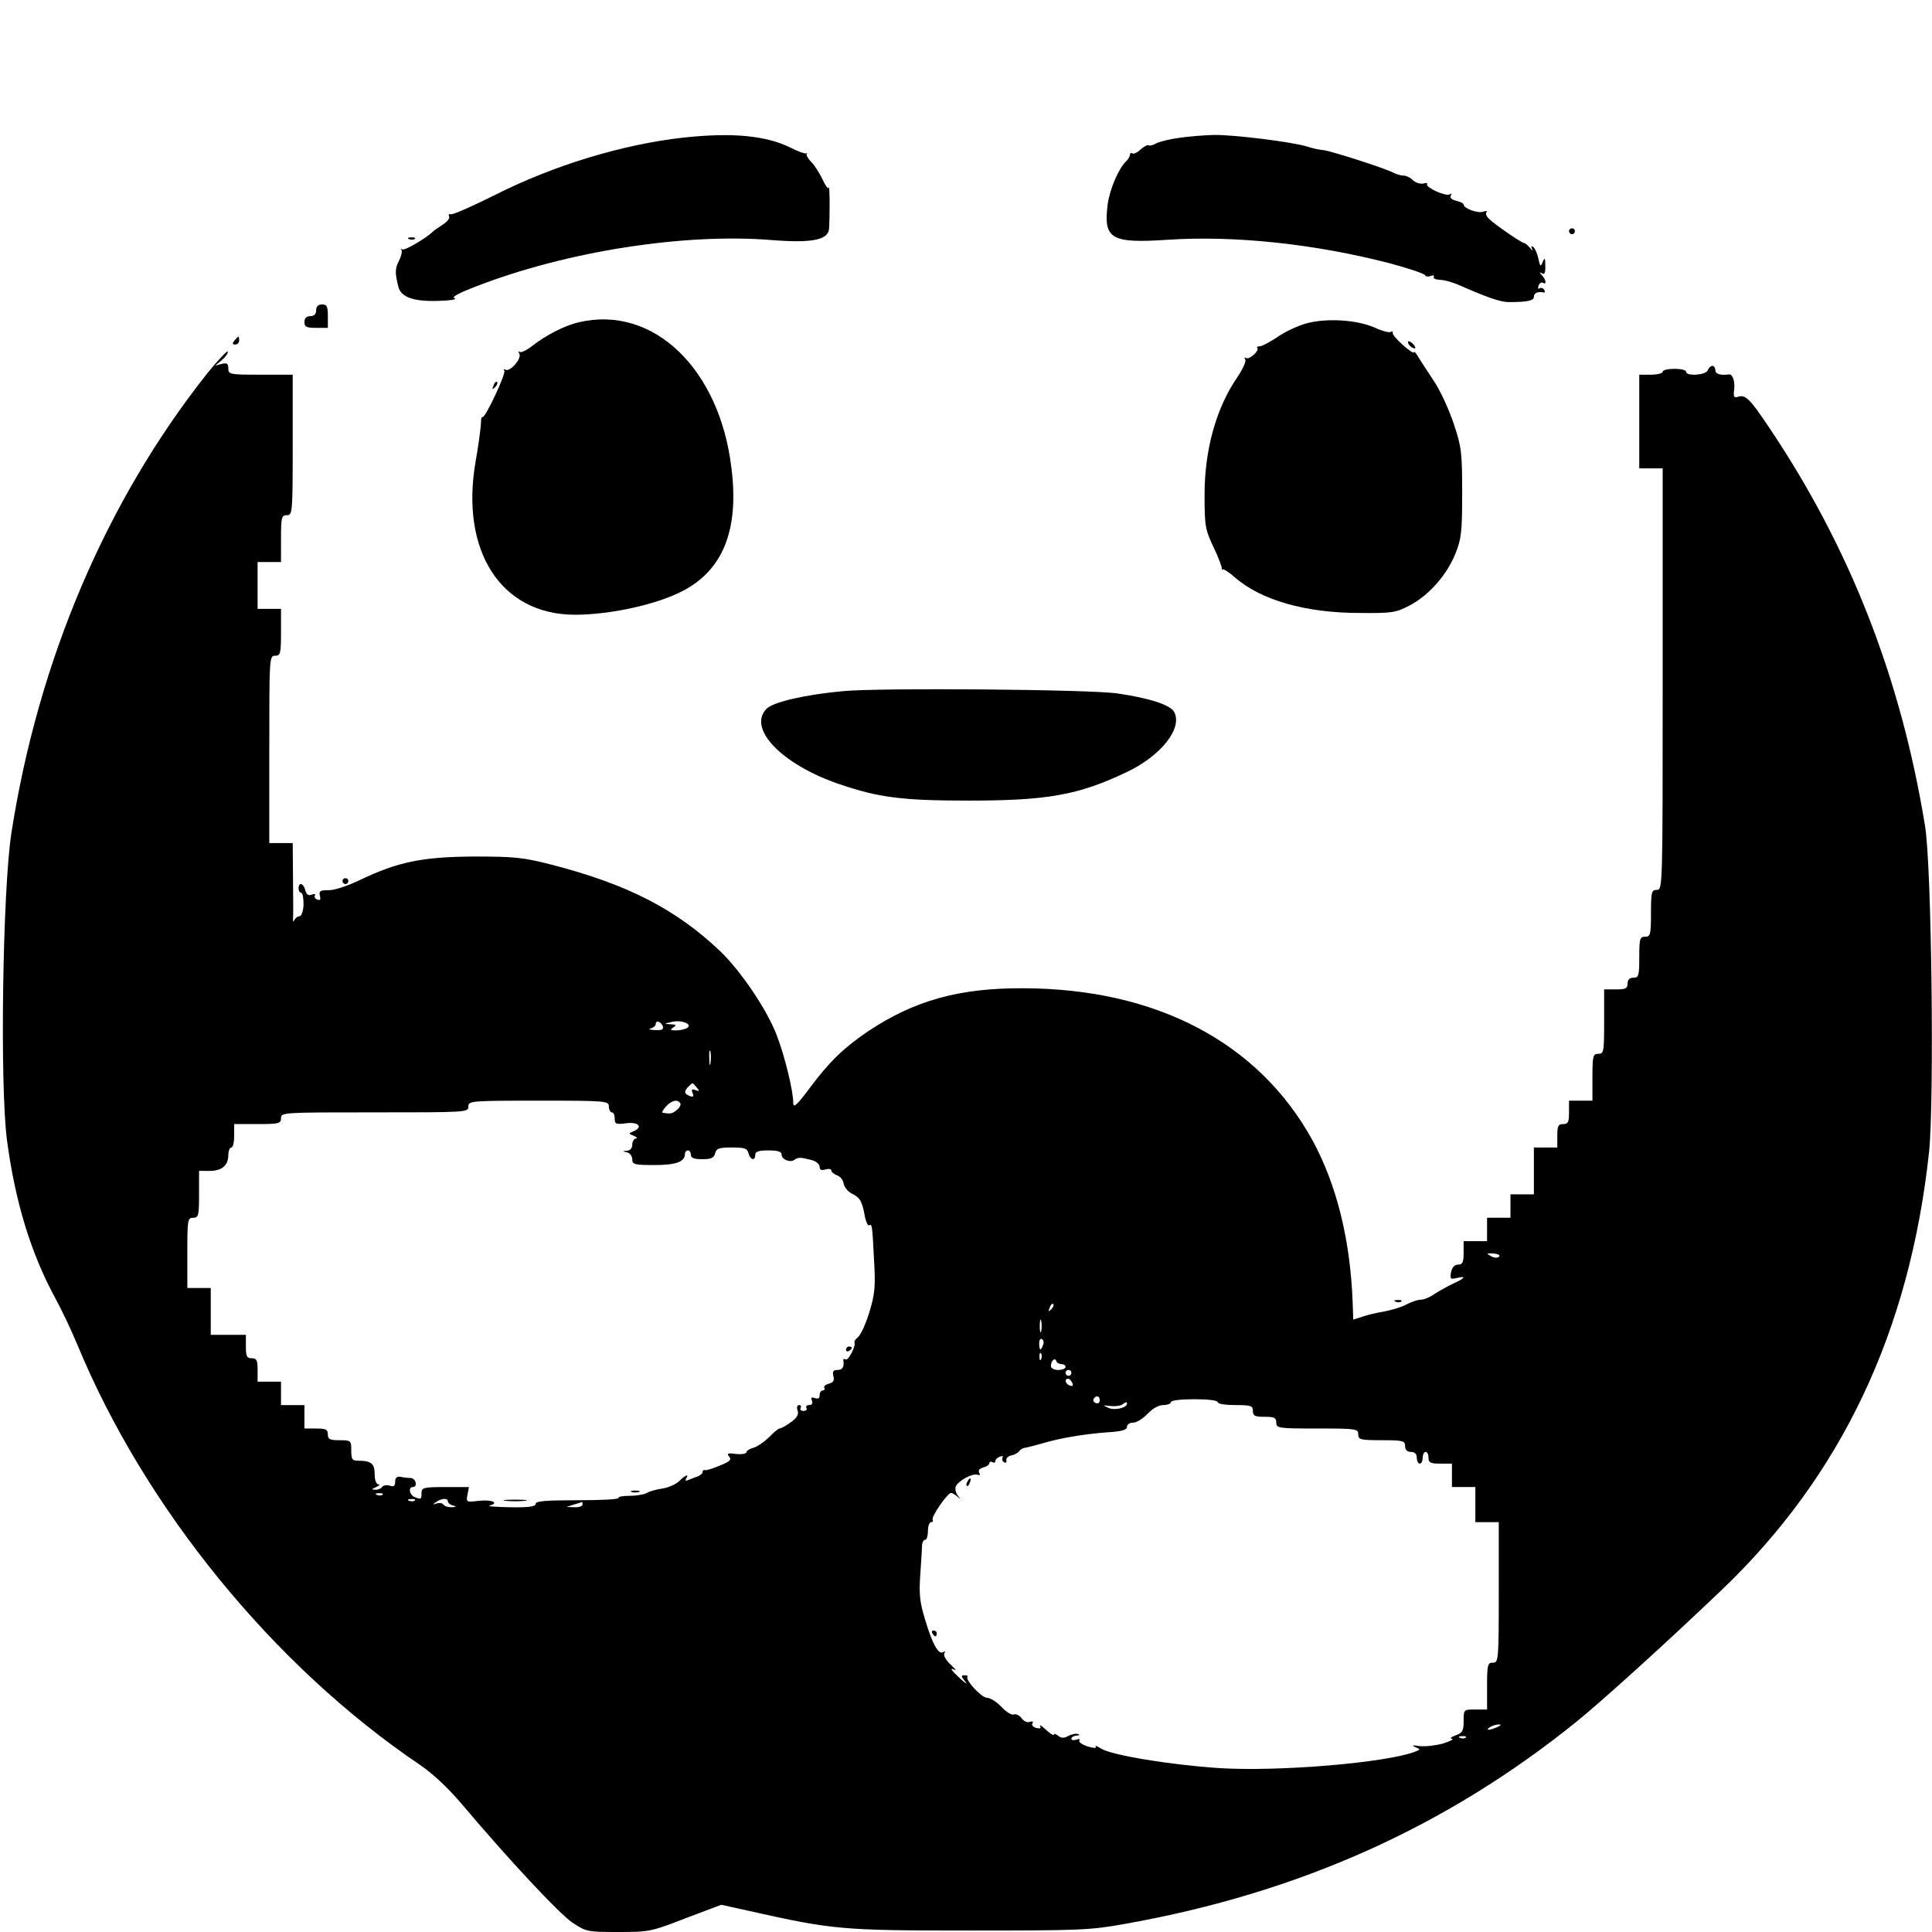 <?xml version="1.0" standalone="no"?>
<!DOCTYPE svg PUBLIC "-//W3C//DTD SVG 20010904//EN"
 "http://www.w3.org/TR/2001/REC-SVG-20010904/DTD/svg10.dtd">
<svg version="1.0" xmlns="http://www.w3.org/2000/svg"
 width="660pt" height="660pt" viewBox="0 0 660 660"
 preserveAspectRatio="xMidYMid meet">
<g transform="translate(0,660) scale(0.1,-0.1)"
fill="#000000" stroke="none">
<path d="M2335 6130 c-208 -23 -445 -95 -646 -197 -74 -37 -140 -66 -148 -65
-7 2 -10 -1 -7 -7 4 -6 -6 -18 -21 -28 -15 -10 -30 -20 -33 -23 -21 -22 -99
-68 -106 -62 -5 4 -6 3 -3 -1 4 -5 0 -22 -8 -38 -14 -27 -14 -42 -2 -89 9 -35
51 -50 132 -48 43 1 70 5 60 9 -12 4 12 17 77 42 309 119 708 181 1005 157
137 -11 193 0 197 37 3 39 3 152 -1 142 -2 -6 -11 6 -21 28 -10 21 -27 48 -38
59 -12 12 -19 25 -16 28 2 3 1 4 -2 2 -3 -2 -27 6 -52 19 -85 42 -199 53 -367
35z"/>
<path d="M4028 6129 c-32 -4 -67 -13 -79 -19 -11 -7 -23 -9 -26 -6 -3 2 -14
-4 -26 -14 -11 -11 -24 -17 -29 -14 -4 3 -8 1 -8 -5 0 -5 -6 -16 -14 -23 -26
-26 -55 -95 -62 -146 -15 -119 11 -134 206 -121 227 15 502 -14 760 -81 63
-17 116 -35 118 -40 2 -5 10 -6 19 -3 9 4 14 2 11 -3 -3 -5 6 -9 21 -10 14 0
42 -8 61 -16 98 -43 145 -60 174 -60 64 0 86 5 86 18 0 13 13 19 33 15 5 -1 6
3 2 9 -3 6 -11 8 -16 5 -5 -3 -6 1 -3 9 3 9 10 13 15 10 13 -8 11 10 -3 25
-10 11 -10 13 0 7 8 -5 12 2 11 26 0 27 -2 30 -9 13 -7 -18 -9 -16 -15 13 -4
18 -12 35 -18 39 -6 4 -7 1 -3 -8 4 -8 1 -6 -7 4 -8 9 -17 17 -21 17 -8 0
-101 64 -120 83 -8 8 -12 18 -8 22 4 5 -1 5 -11 2 -18 -7 -67 11 -67 24 0 4
-11 10 -25 13 -16 4 -23 11 -19 18 4 6 3 8 -4 4 -13 -8 -83 24 -77 35 3 4 -3
5 -13 2 -11 -2 -26 3 -35 11 -8 9 -23 16 -31 16 -9 0 -24 4 -34 9 -26 15 -214
75 -240 78 -13 1 -38 6 -55 12 -51 16 -252 41 -320 40 -34 -1 -88 -5 -119 -10z"/>
<path d="M5360 5810 c0 -5 5 -10 10 -10 6 0 10 5 10 10 0 6 -4 10 -10 10 -5 0
-10 -4 -10 -10z"/>
<path d="M1398 5783 c7 -3 16 -2 19 1 4 3 -2 6 -13 5 -11 0 -14 -3 -6 -6z"/>
<path d="M1080 5540 c0 -13 -7 -20 -20 -20 -13 0 -20 -7 -20 -20 0 -17 7 -20
40 -20 l40 0 0 40 c0 33 -3 40 -20 40 -13 0 -20 -7 -20 -20z"/>
<path d="M1977 5499 c-48 -11 -112 -44 -158 -80 -20 -16 -40 -25 -44 -21 -5 4
-5 1 -1 -6 10 -16 -32 -64 -47 -55 -6 3 -8 2 -4 -3 6 -11 -67 -166 -75 -159
-3 3 -5 -7 -5 -22 -1 -16 -8 -73 -18 -128 -54 -308 87 -525 339 -525 120 0
276 34 366 80 139 71 195 208 169 419 -40 342 -268 560 -522 500z"/>
<path d="M4462 5495 c-29 -8 -74 -29 -99 -47 -26 -17 -52 -31 -60 -31 -7 0
-11 -3 -8 -5 9 -9 -27 -42 -38 -35 -6 3 -7 1 -3 -5 4 -6 -9 -34 -28 -62 -71
-104 -111 -245 -111 -400 0 -108 2 -119 32 -182 17 -36 29 -69 27 -72 -2 -3
-1 -4 2 -1 4 2 23 -10 42 -27 89 -78 242 -122 427 -122 111 -1 124 1 171 26
65 34 127 104 156 177 20 49 23 74 23 206 0 139 -2 157 -29 238 -16 48 -47
116 -70 149 -22 34 -47 71 -53 82 -7 12 -13 17 -13 12 0 -4 -17 7 -37 25 -21
18 -37 37 -35 42 1 5 -2 6 -7 3 -5 -3 -30 3 -55 15 -62 27 -166 33 -234 14z"/>
<path d="M801 5437 c-8 -10 -7 -14 2 -14 8 0 14 6 14 14 0 7 -1 13 -2 13 -2 0
-8 -6 -14 -13z"/>
<path d="M4810 5431 c0 -10 19 -25 25 -20 1 2 -3 10 -11 17 -8 7 -14 8 -14 3z"/>
<path d="M706 5322 c-344 -435 -575 -978 -667 -1567 -30 -194 -40 -863 -15
-1051 28 -210 81 -384 165 -539 21 -38 55 -110 75 -158 231 -559 671 -1099
1172 -1437 45 -31 97 -80 145 -137 151 -179 331 -373 376 -402 45 -30 51 -31
155 -31 105 0 112 1 230 47 l122 46 95 -21 c286 -64 315 -67 751 -67 380 0
413 1 535 23 594 106 1098 332 1545 694 86 70 297 261 488 443 412 392 646
886 712 1500 18 173 9 979 -14 1115 -83 507 -258 953 -536 1365 -62 92 -77
107 -101 100 -15 -5 -18 -2 -15 23 4 28 -5 55 -18 53 -28 -4 -46 1 -46 14 0 8
-5 15 -10 15 -6 0 -13 -7 -16 -15 -7 -17 -74 -21 -74 -5 0 6 -18 10 -40 10
-22 0 -40 -4 -40 -10 0 -5 -18 -10 -40 -10 l-40 0 0 -160 0 -160 40 0 40 0 0
-720 c0 -713 0 -720 -20 -720 -18 0 -20 -7 -20 -80 0 -73 -2 -80 -20 -80 -18
0 -20 -7 -20 -70 0 -63 -2 -70 -20 -70 -13 0 -20 -7 -20 -20 0 -17 -7 -20 -40
-20 l-40 0 0 -110 c0 -103 -1 -110 -20 -110 -18 0 -20 -7 -20 -80 l0 -80 -40
0 -40 0 0 -40 c0 -33 -3 -40 -20 -40 -17 0 -20 -7 -20 -40 l0 -40 -40 0 -40 0
0 -80 0 -80 -40 0 -40 0 0 -40 0 -40 -40 0 -40 0 0 -40 0 -40 -40 0 -40 0 0
-40 c0 -33 -4 -40 -19 -40 -12 0 -20 -9 -24 -26 -4 -23 -2 -25 19 -20 36 9 29
-1 -14 -20 -20 -10 -49 -26 -64 -36 -14 -10 -34 -18 -45 -18 -10 0 -31 -7 -48
-16 -16 -9 -50 -19 -75 -24 -25 -4 -59 -12 -76 -18 l-31 -10 -2 57 c-8 217
-55 404 -137 555 -184 335 -534 519 -989 520 -219 1 -371 -42 -528 -146 -84
-57 -132 -103 -198 -191 -46 -62 -59 -74 -59 -55 0 41 -29 160 -56 230 -33 88
-122 219 -192 287 -152 145 -318 230 -577 297 -98 25 -126 28 -265 28 -177 -1
-260 -18 -390 -80 -44 -21 -89 -36 -109 -35 -28 0 -32 -3 -28 -19 3 -13 1 -17
-9 -13 -8 3 -11 9 -8 14 3 5 -2 6 -11 3 -11 -5 -18 0 -22 15 -6 24 -23 29 -23
6 0 -8 4 -15 9 -15 5 0 8 -18 8 -40 -1 -23 -7 -40 -14 -40 -6 0 -14 -6 -17
-12 -4 -9 -5 -8 -5 2 1 8 1 70 0 138 l-1 122 -40 0 -40 0 0 320 c0 313 0 320
20 320 18 0 20 7 20 80 l0 80 -40 0 -40 0 0 80 0 80 40 0 40 0 0 80 c0 73 2
80 20 80 19 0 20 7 20 240 l0 240 -110 0 c-105 0 -110 1 -110 21 0 17 -4 20
-22 16 l-23 -6 23 19 c13 11 22 24 20 29 -1 5 -34 -30 -72 -77z m1641 -2234
c-7 -4 -23 -8 -37 -8 -20 0 -22 2 -10 10 12 8 10 10 -10 11 -23 1 -22 2 5 8
34 8 73 -8 52 -21z m-83 7 c4 -12 -2 -15 -27 -14 -18 1 -24 3 -14 6 9 2 17 9
17 14 0 15 17 10 24 -6z m163 -127 c-2 -13 -4 -5 -4 17 -1 22 1 32 4 23 2 -10
2 -28 0 -40z m-47 -83 c11 -13 10 -14 -4 -9 -12 5 -15 2 -10 -10 5 -12 2 -15
-10 -10 -19 7 -20 16 -4 32 15 15 13 15 28 -3z m-300 -65 c0 -11 5 -20 10 -20
6 0 10 -10 10 -21 0 -19 4 -21 40 -16 42 5 58 -14 23 -28 -17 -7 -16 -8 2 -15
11 -5 14 -9 8 -9 -7 -1 -13 -10 -13 -21 0 -12 -7 -20 -17 -21 -17 -1 -17 -2 0
-6 9 -2 17 -13 17 -24 0 -17 8 -19 76 -19 74 0 104 11 104 39 0 6 5 11 10 11
6 0 10 -7 10 -15 0 -11 11 -15 39 -15 30 0 40 4 44 20 4 17 14 20 57 20 43 0
53 -3 57 -20 6 -23 23 -27 23 -5 0 11 12 15 45 15 32 0 45 -4 45 -14 0 -17 29
-29 44 -18 13 9 20 9 59 -1 15 -4 27 -14 27 -23 0 -11 6 -13 20 -9 11 3 20 2
20 -4 0 -5 9 -12 19 -16 11 -3 21 -16 23 -28 2 -12 14 -27 27 -34 29 -14 36
-26 45 -76 4 -21 11 -35 15 -33 10 7 11 0 17 -121 5 -87 3 -113 -16 -175 -12
-40 -30 -79 -39 -86 -9 -7 -14 -15 -12 -18 6 -10 -21 -64 -30 -58 -5 3 -9 2
-8 -3 4 -22 -3 -33 -20 -33 -14 0 -18 -5 -14 -21 4 -15 0 -22 -16 -26 -11 -3
-18 -9 -15 -14 3 -5 0 -9 -5 -9 -6 0 -11 -7 -11 -16 0 -11 -5 -14 -16 -10 -12
4 -15 2 -10 -9 3 -9 0 -15 -10 -15 -8 0 -12 -4 -9 -10 3 -5 -1 -10 -10 -10 -9
0 -13 5 -10 10 3 6 1 10 -5 10 -7 0 -9 -8 -5 -19 4 -14 -3 -25 -24 -40 -16
-12 -33 -21 -38 -21 -4 0 -21 -14 -37 -31 -17 -16 -40 -32 -53 -35 -13 -4 -23
-10 -23 -15 0 -5 -16 -8 -35 -6 -28 4 -33 2 -24 -9 9 -11 2 -17 -33 -31 -23
-10 -46 -17 -50 -15 -5 1 -8 -2 -8 -7 0 -5 -8 -11 -17 -15 -10 -3 -24 -9 -32
-12 -9 -4 -11 -2 -7 5 11 17 -2 13 -23 -8 -11 -11 -37 -23 -58 -26 -21 -3 -46
-10 -55 -16 -10 -5 -36 -9 -58 -9 -23 0 -39 -3 -37 -7 3 -5 -60 -8 -139 -8
-109 0 -144 -3 -144 -12 0 -10 -24 -13 -87 -12 -49 1 -80 3 -70 6 34 9 7 21
-37 16 -43 -5 -44 -5 -39 21 l5 26 -81 0 c-74 0 -81 -2 -81 -20 0 -22 -1 -23
-24 -14 -17 7 -22 34 -6 34 18 0 11 30 -7 31 -10 0 -26 2 -35 4 -12 2 -18 -3
-18 -17 0 -15 -5 -18 -19 -13 -11 3 -22 1 -26 -5 -3 -5 -14 -10 -23 -9 -14 0
-13 2 3 9 11 5 14 9 8 9 -8 1 -13 15 -13 35 0 36 -12 46 -56 46 -21 0 -24 5
-24 35 0 34 -1 35 -40 35 -33 0 -40 3 -40 20 0 17 -7 20 -40 20 l-40 0 0 40 0
40 -40 0 -40 0 0 40 0 40 -40 0 -40 0 0 40 c0 33 -3 40 -20 40 -17 0 -20 7
-20 40 l0 40 -60 0 -60 0 0 80 0 80 -40 0 -40 0 0 120 c0 113 1 120 20 120 18
0 20 7 20 80 l0 80 36 0 c42 0 64 19 64 54 0 14 5 26 10 26 6 0 10 18 10 40
l0 40 80 0 c73 0 80 2 80 20 0 20 7 20 320 20 313 0 320 0 320 20 0 19 7 20
240 20 233 0 240 -1 240 -20z m244 11 c3 -4 -2 -15 -12 -23 -15 -13 -23 -14
-49 -9 -3 0 2 10 12 21 19 21 40 26 49 11z m2797 -524 c-5 -5 -17 -5 -28 2
-16 9 -15 10 9 9 16 -2 24 -6 19 -11z m-1530 -180 c-10 -9 -11 -8 -5 6 3 10 9
15 12 12 3 -3 0 -11 -7 -18z m-34 -74 c-3 -10 -5 -2 -5 17 0 19 2 27 5 18 2
-10 2 -26 0 -35z m6 -48 c-7 -21 -13 -19 -13 6 0 11 4 18 10 14 5 -3 7 -12 3
-20z m-6 -47 c-3 -8 -6 -5 -6 6 -1 11 2 17 5 13 3 -3 4 -12 1 -19z m69 -18 c8
0 14 -4 14 -10 0 -5 -11 -10 -25 -10 -14 0 -25 6 -25 13 0 18 14 31 18 18 2
-6 10 -11 18 -11z m34 -30 c0 -5 -4 -10 -10 -10 -5 0 -10 5 -10 10 0 6 5 10
10 10 6 0 10 -4 10 -10z m3 -34 c4 -10 1 -13 -9 -9 -15 6 -19 23 -5 23 5 0 11
-7 14 -14z m94 -60 c0 -8 -6 -12 -14 -9 -7 3 -10 9 -7 14 8 14 21 11 21 -5z
m403 -6 c0 -6 27 -10 60 -10 53 0 60 -2 60 -20 0 -17 7 -20 40 -20 33 0 40 -3
40 -20 0 -19 7 -20 140 -20 133 0 140 -1 140 -20 0 -18 7 -20 80 -20 73 0 80
-2 80 -20 0 -13 7 -20 20 -20 13 0 20 -7 20 -20 0 -11 5 -20 10 -20 6 0 10 9
10 20 0 11 5 20 10 20 6 0 10 -9 10 -20 0 -17 7 -20 40 -20 l40 0 0 -40 0 -40
40 0 40 0 0 -60 0 -60 40 0 40 0 0 -240 c0 -233 -1 -240 -20 -240 -18 0 -20
-7 -20 -80 l0 -80 -40 0 c-40 0 -40 0 -40 -39 0 -34 -4 -41 -27 -49 -16 -6
-21 -11 -13 -12 8 -1 -5 -8 -30 -16 -25 -7 -61 -11 -80 -9 -24 4 -29 3 -16 -3
19 -8 19 -9 0 -16 -99 -38 -466 -69 -671 -56 -164 11 -368 44 -402 67 -13 8
-21 11 -18 6 4 -6 -8 -5 -28 1 -18 6 -31 15 -28 20 4 5 -1 7 -10 3 -10 -3 -17
-2 -17 3 0 6 8 10 18 11 9 0 12 3 5 5 -7 3 -21 0 -33 -6 -16 -9 -25 -8 -36 1
-8 6 -14 8 -14 3 0 -4 -12 3 -27 17 -14 13 -23 19 -20 12 5 -7 0 -9 -13 -6
-11 3 -17 10 -13 16 4 6 0 8 -9 5 -8 -4 -21 2 -28 12 -7 10 -19 16 -27 13 -7
-3 -26 9 -42 26 -16 17 -38 31 -49 31 -19 0 -76 62 -67 72 3 3 -2 5 -10 5 -13
0 -12 -4 2 -21 10 -12 3 -8 -15 8 -34 31 -40 41 -19 31 6 -4 -1 5 -16 19 -16
15 -25 31 -21 38 4 7 3 8 -4 4 -16 -10 -37 28 -62 112 -18 59 -21 87 -16 155
3 45 6 90 6 100 1 9 5 17 11 17 5 0 9 14 9 30 0 17 5 30 11 30 5 0 8 4 5 8 -6
10 51 92 63 92 4 0 13 -6 21 -12 12 -11 12 -10 2 3 -7 9 -10 23 -7 31 8 19 57
46 74 40 9 -3 11 0 6 7 -4 8 1 14 14 18 12 3 21 10 21 15 0 5 5 6 10 3 6 -3
10 -2 10 3 0 6 7 13 16 16 8 3 12 2 9 -3 -3 -5 -1 -13 5 -16 6 -4 9 -1 8 6 -2
7 6 15 17 17 11 2 23 9 26 14 3 5 12 11 20 12 8 1 34 8 59 15 64 19 144 32
223 38 49 3 67 8 67 19 0 8 9 14 21 14 12 0 34 14 49 30 17 18 38 30 54 30 14
0 26 5 26 10 0 6 33 10 80 10 47 0 80 -4 80 -10z m-310 -5 c0 -14 -41 -24 -62
-15 -22 10 -22 10 4 7 15 -2 33 0 40 4 15 10 18 11 18 4z m-2543 -311 c-3 -3
-12 -4 -19 -1 -8 3 -5 6 6 6 11 1 17 -2 13 -5z m110 -20 c-3 -3 -12 -4 -19 -1
-8 3 -5 6 6 6 11 1 17 -2 13 -5z m113 -3 c0 -5 8 -12 18 -14 13 -4 12 -5 -5
-6 -12 0 -24 3 -28 9 -3 5 -13 7 -23 4 -14 -5 -15 -4 -2 5 18 13 40 14 40 2z
m460 -11 c0 -5 -12 -10 -27 -9 l-28 1 25 8 c14 4 26 8 28 9 1 1 2 -3 2 -9z
m3125 -760 c-27 -12 -43 -12 -25 0 8 5 22 9 30 9 10 0 8 -3 -5 -9z m-108 -36
c-3 -3 -12 -4 -19 -1 -8 3 -5 6 6 6 11 1 17 -2 13 -5z"/>
<path d="M2890 1989 c0 -5 5 -7 10 -4 6 3 10 8 10 11 0 2 -4 4 -10 4 -5 0 -10
-5 -10 -11z"/>
<path d="M2158 1503 c6 -2 18 -2 25 0 6 3 1 5 -13 5 -14 0 -19 -2 -12 -5z"/>
<path d="M1728 1473 c17 -2 47 -2 65 0 17 2 3 4 -33 4 -36 0 -50 -2 -32 -4z"/>
<path d="M3305 1539 c-4 -6 -5 -12 -2 -15 2 -3 7 2 10 11 7 17 1 20 -8 4z"/>
<path d="M3185 1020 c3 -5 8 -10 11 -10 2 0 4 5 4 10 0 6 -5 10 -11 10 -5 0
-7 -4 -4 -10z"/>
<path d="M1686 5283 c-6 -14 -5 -15 5 -6 7 7 10 15 7 18 -3 3 -9 -2 -12 -12z"/>
<path d="M2880 4239 c-129 -12 -238 -37 -261 -60 -67 -67 51 -190 246 -257
137 -47 218 -57 445 -57 267 0 374 19 536 96 120 56 195 151 165 207 -13 24
-84 47 -193 63 -93 14 -813 20 -938 8z"/>
<path d="M1170 3590 c0 -5 5 -10 10 -10 6 0 10 5 10 10 0 6 -4 10 -10 10 -5 0
-10 -4 -10 -10z"/>
<path d="M4768 2153 c7 -3 16 -2 19 1 4 3 -2 6 -13 5 -11 0 -14 -3 -6 -6z"/>
</g>
</svg>
